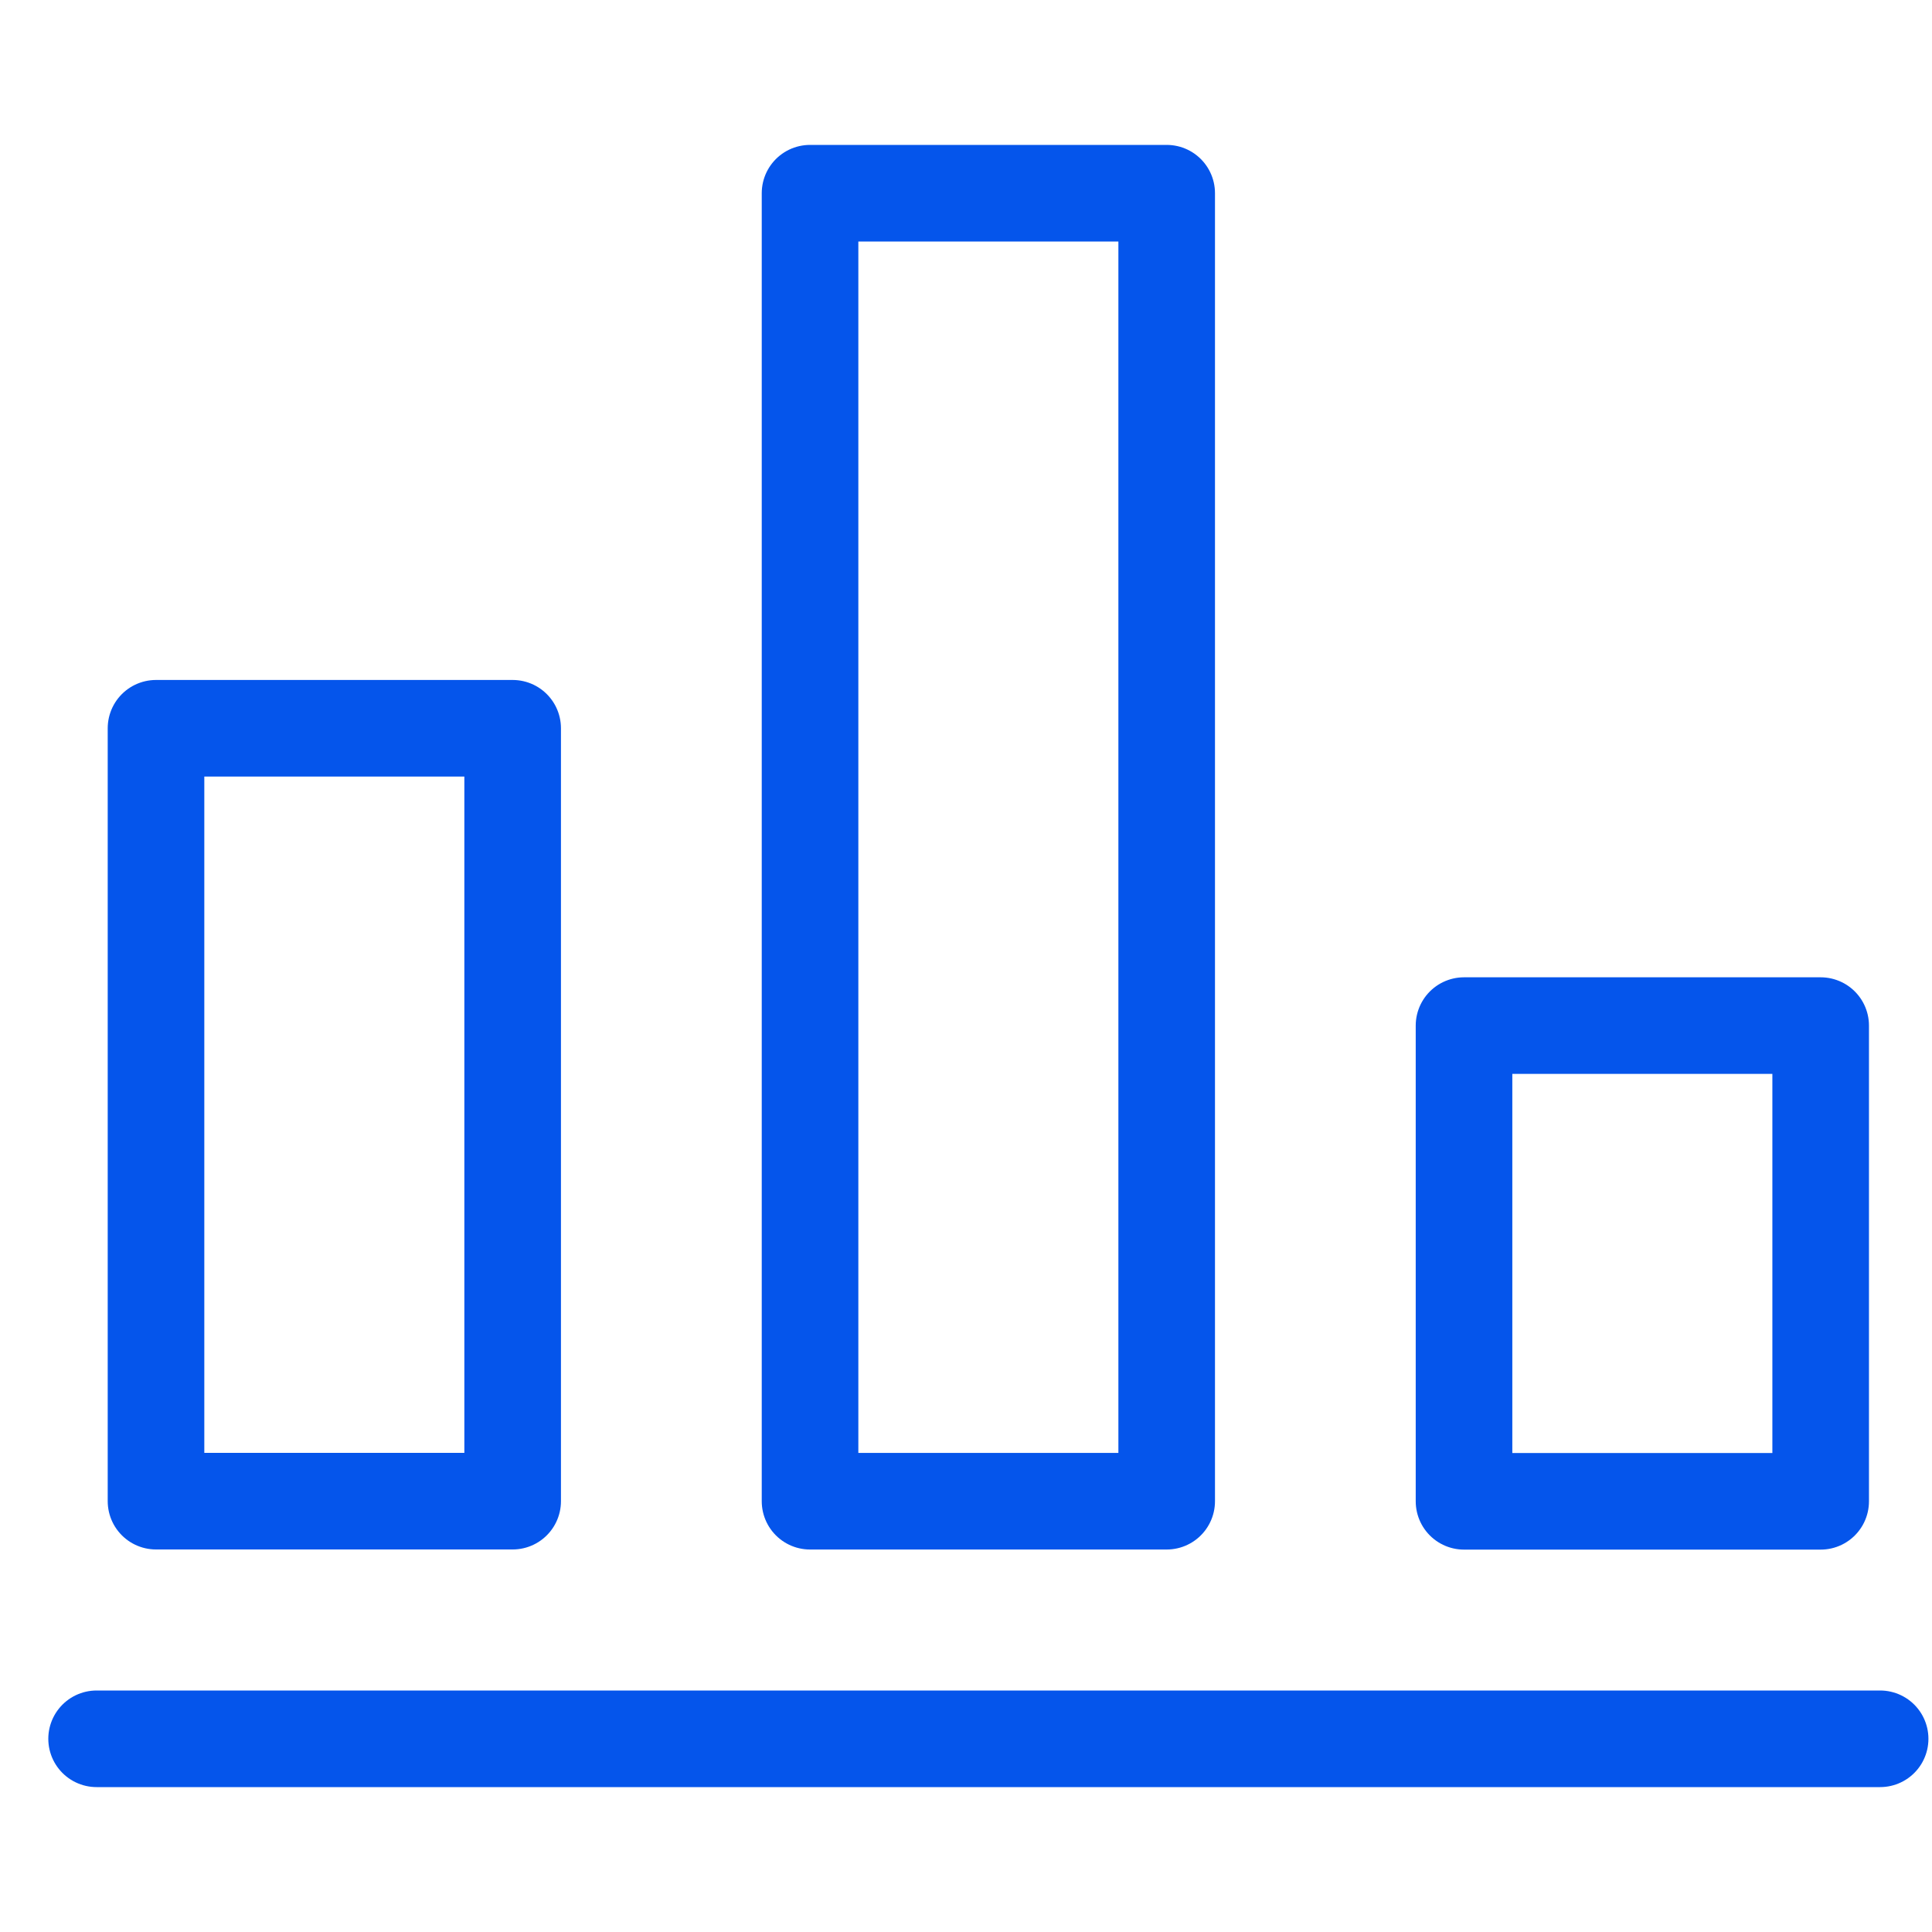 <?xml version="1.0" encoding="UTF-8"?>
<svg xmlns="http://www.w3.org/2000/svg" width="40" height="40" viewBox="0 0 40 40" fill="none">
  <path d="M2 36H38.926" stroke="#0555EB" stroke-width="2" stroke-miterlimit="10" stroke-linecap="round" stroke-linejoin="round"></path>
  <path d="M10.614 15.078H3.23V31.08H10.614V15.078Z" stroke="#0555EB" stroke-width="2" stroke-miterlimit="10" stroke-linecap="round" stroke-linejoin="round"></path>
  <path d="M24.155 4H16.771V31.081H24.155V4Z" stroke="#0555EB" stroke-width="2" stroke-miterlimit="10" stroke-linecap="round" stroke-linejoin="round"></path>
  <path d="M37.695 21.234H30.311V31.083H37.695V21.234Z" stroke="#0555EB" stroke-width="2" stroke-miterlimit="10" stroke-linecap="round" stroke-linejoin="round"></path>
</svg>
